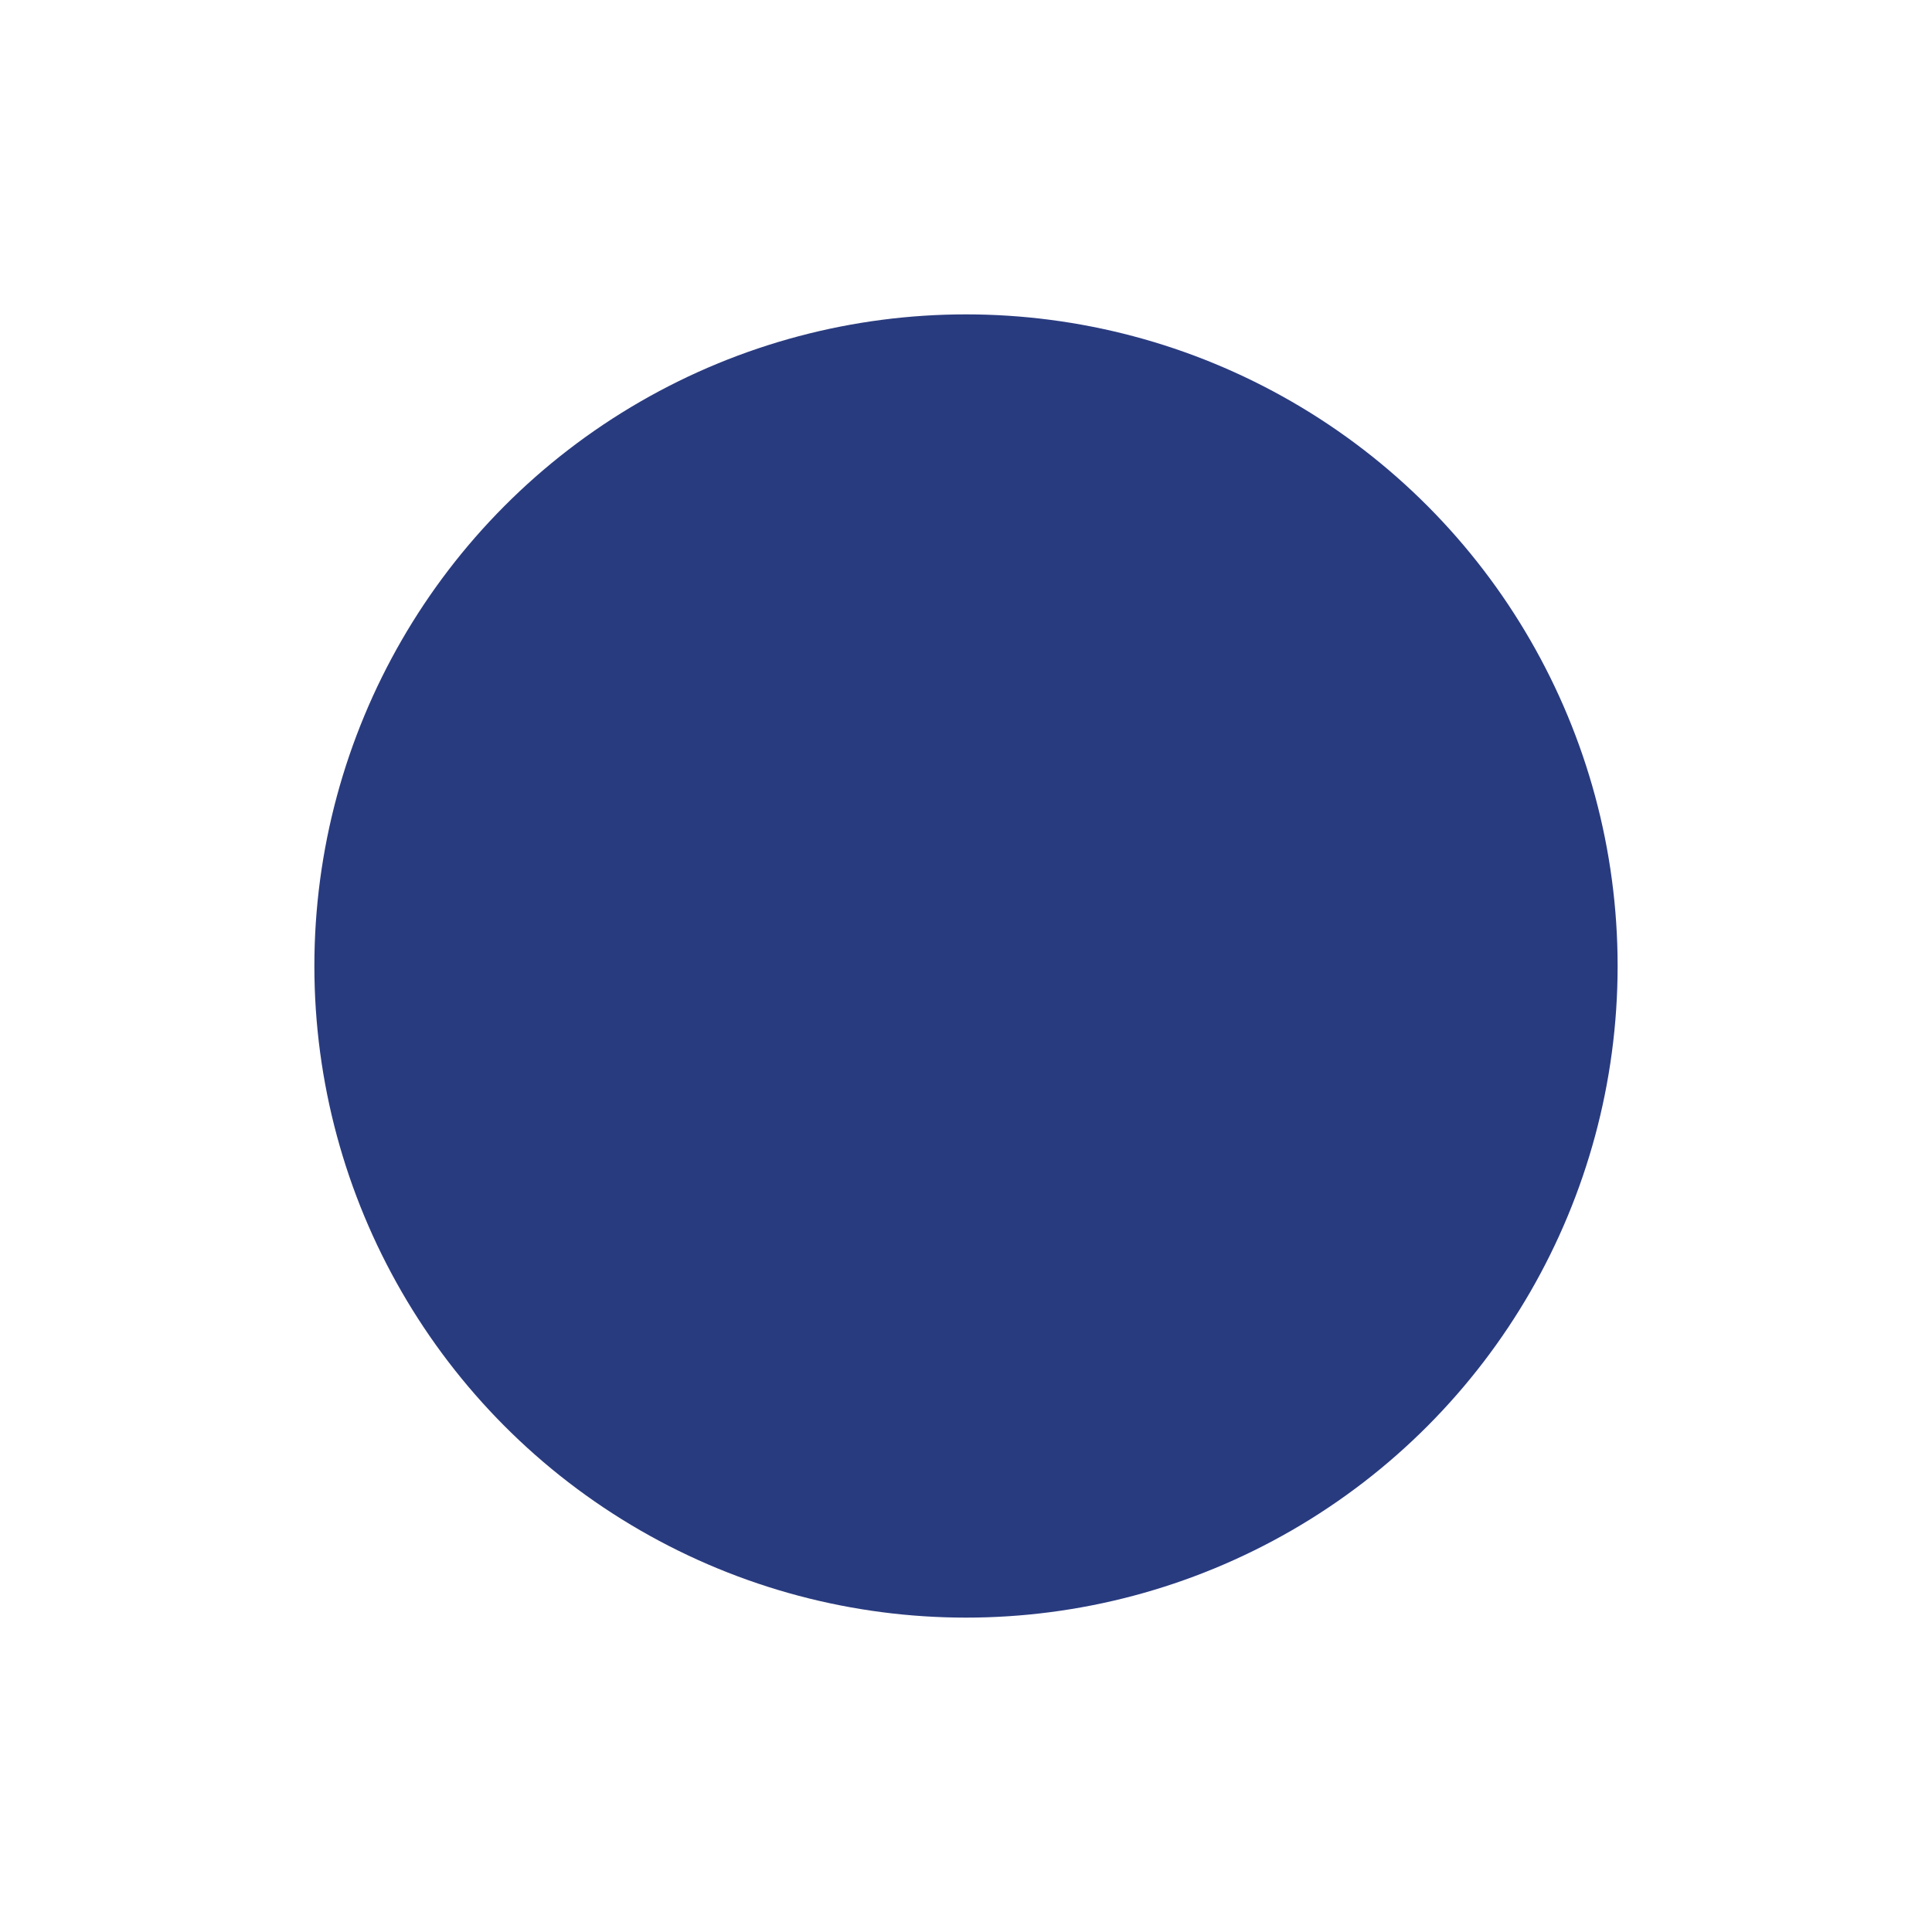 <?xml version="1.0" encoding="UTF-8"?> <svg xmlns="http://www.w3.org/2000/svg" width="338" height="338" viewBox="0 0 338 338" fill="none"><g filter="url(#filter0_d_2027_2)"><circle cx="169" cy="165" r="114" fill="url(#paint0_linear_2027_2)"></circle></g><defs><filter id="filter0_d_2027_2" x="0" y="0" width="338" height="338" filterUnits="userSpaceOnUse" color-interpolation-filters="sRGB"><feFlood flood-opacity="0" result="BackgroundImageFix"></feFlood><feColorMatrix in="SourceAlpha" type="matrix" values="0 0 0 0 0 0 0 0 0 0 0 0 0 0 0 0 0 0 127 0" result="hardAlpha"></feColorMatrix><feMorphology radius="5" operator="dilate" in="SourceAlpha" result="effect1_dropShadow_2027_2"></feMorphology><feOffset dy="4"></feOffset><feGaussianBlur stdDeviation="25"></feGaussianBlur><feComposite in2="hardAlpha" operator="out"></feComposite><feColorMatrix type="matrix" values="0 0 0 0 0.863 0 0 0 0 0.675 0 0 0 0 0.322 0 0 0 0.25 0"></feColorMatrix><feBlend mode="normal" in2="BackgroundImageFix" result="effect1_dropShadow_2027_2"></feBlend><feBlend mode="normal" in="SourceGraphic" in2="effect1_dropShadow_2027_2" result="shape"></feBlend></filter><linearGradient id="paint0_linear_2027_2" x1="169" y1="51" x2="169" y2="279" gradientUnits="userSpaceOnUse"><stop stop-color="#293B7F"></stop><stop offset="1" stop-color="#293B7F"></stop></linearGradient></defs></svg> 
